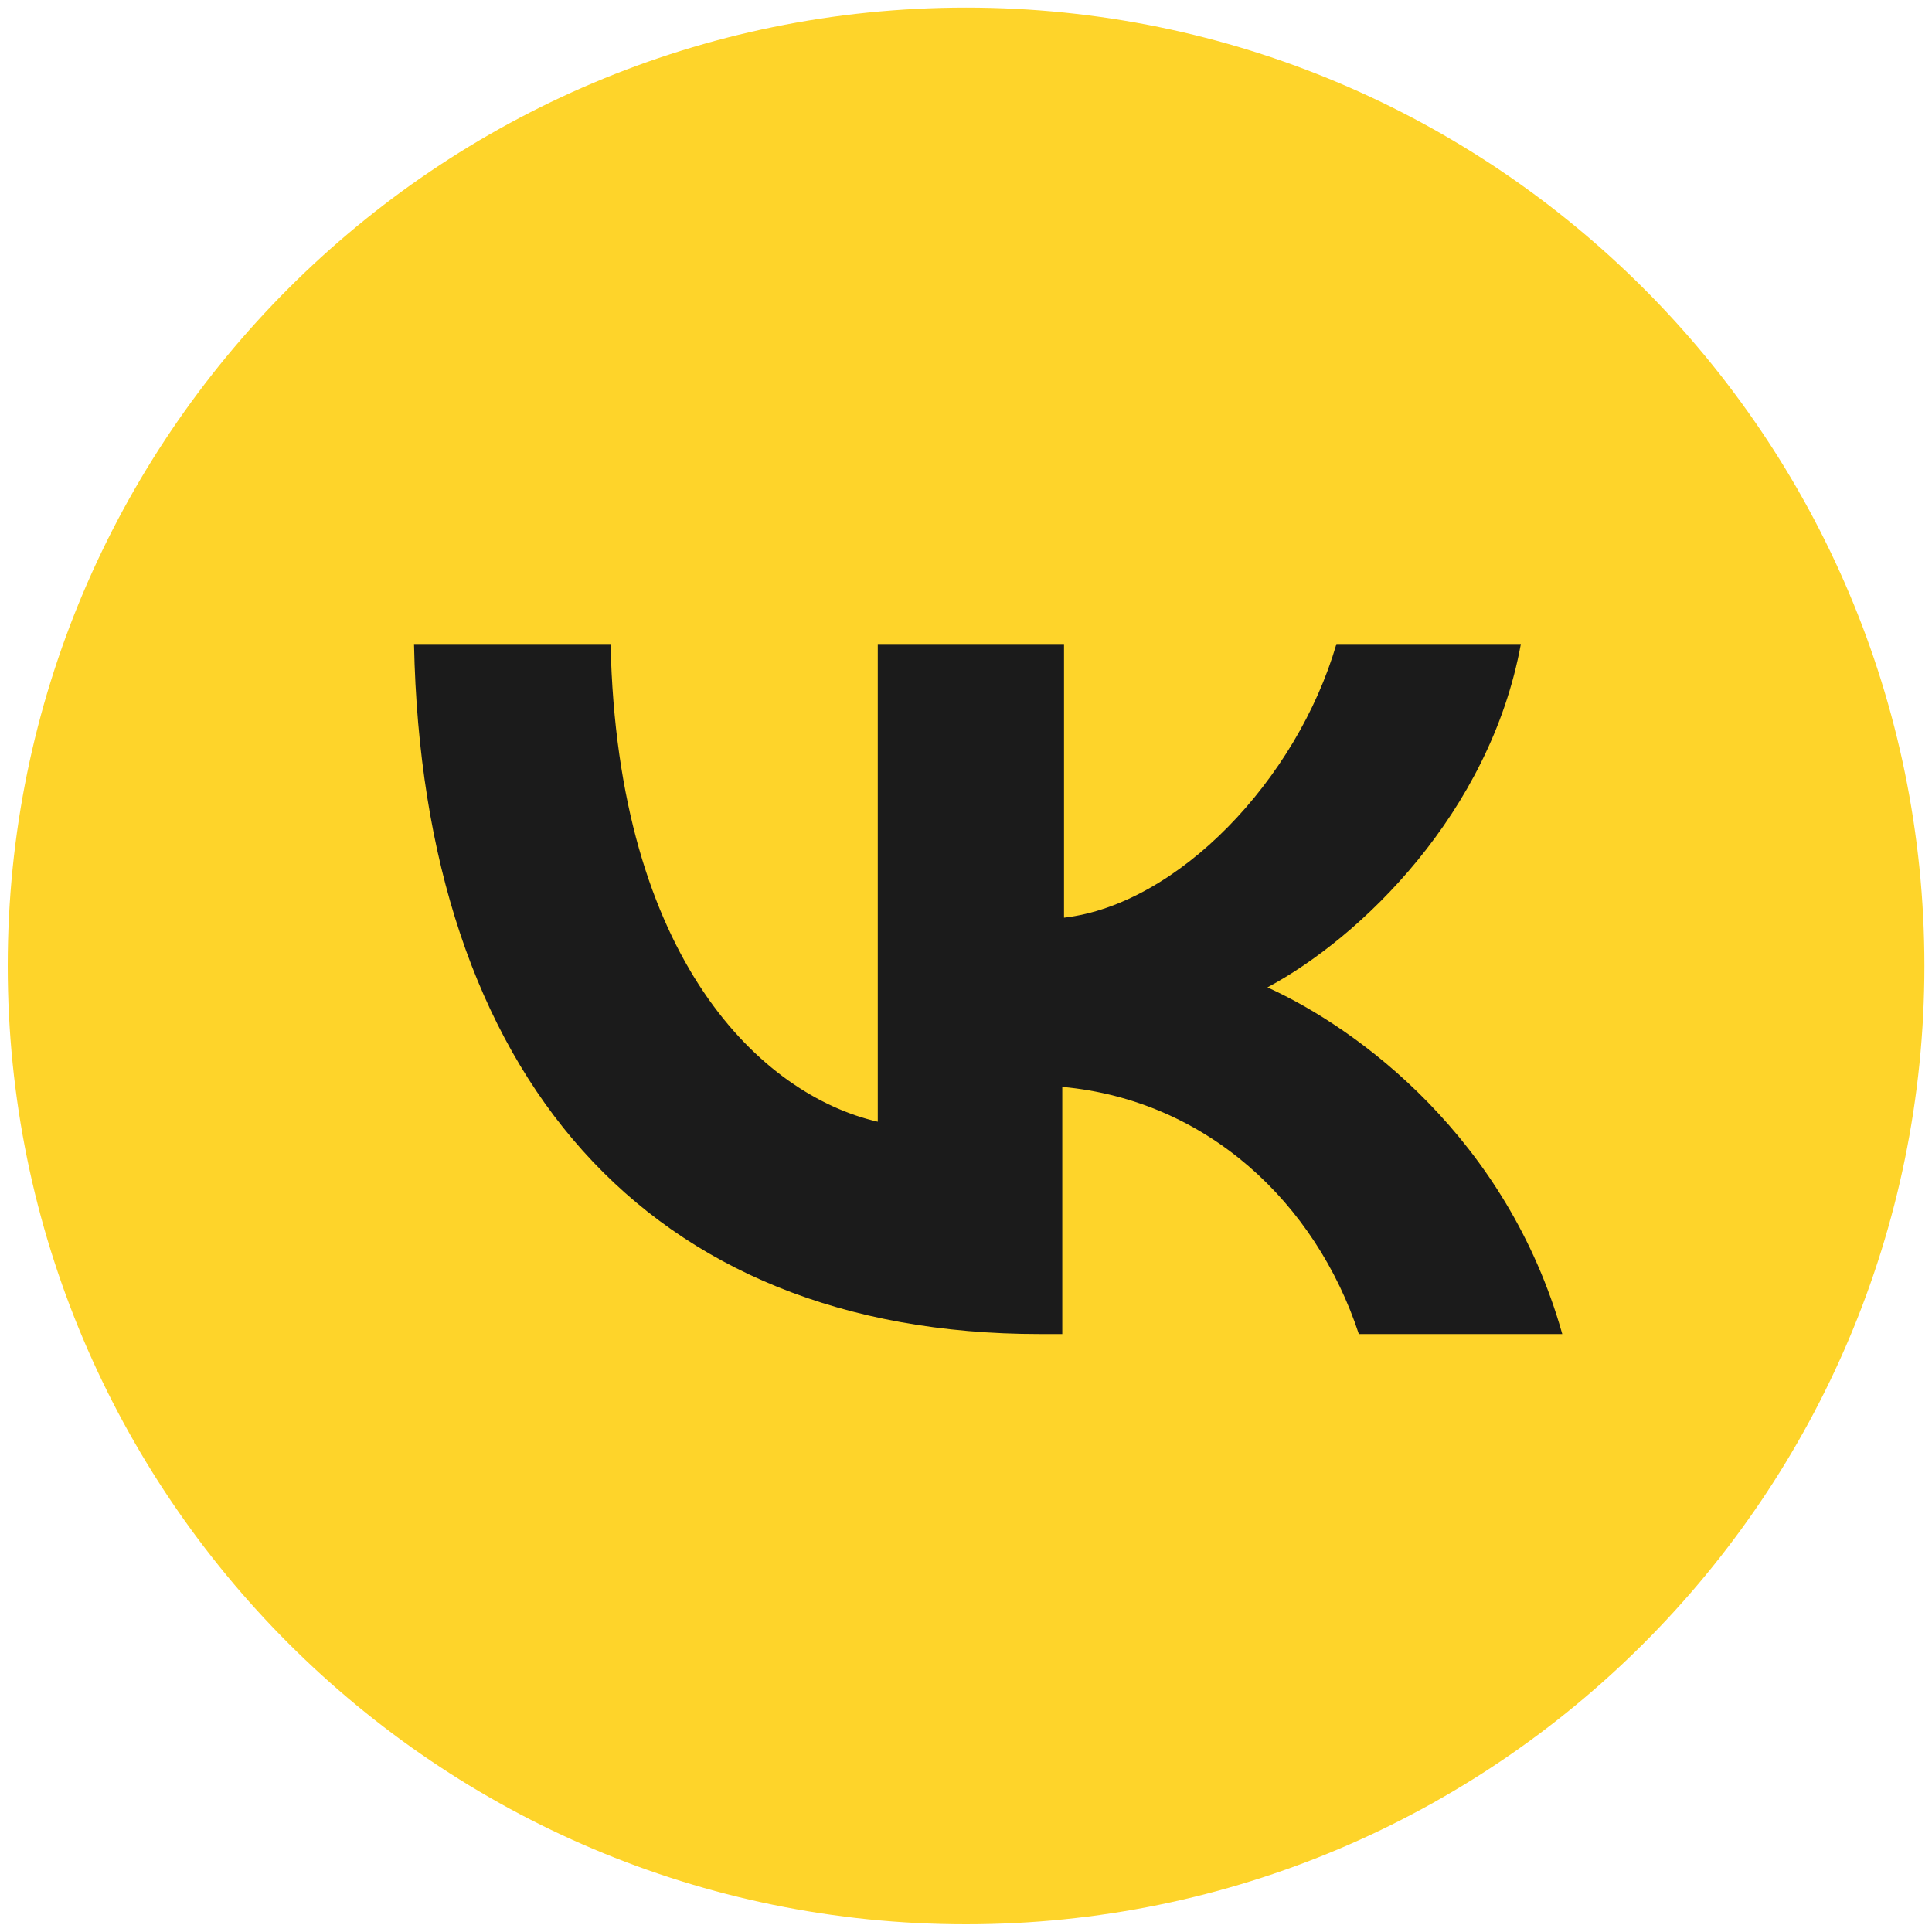 <svg width="30" height="30" viewBox="0 0 30 30" fill="none" xmlns="http://www.w3.org/2000/svg">
<g clip-path="url(#clip0_175_1521)">
<path d="M15.001 0.118C6.787 0.118 0.12 6.784 0.12 14.998C0.12 23.213 6.787 29.88 15.001 29.88C23.215 29.88 29.882 23.213 29.882 14.998C29.882 6.784 23.215 0.118 15.001 0.118Z" fill="#FED42A"/>
<g clip-path="url(#clip1_175_1521)">
<path d="M16.147 20.715H16.495V16.877C18.744 17.083 20.431 18.68 21.1 20.715H24.259C23.402 17.675 21.1 15.976 19.681 15.332C21.127 14.559 23.135 12.627 23.616 10H20.752C20.136 12.112 18.289 14.044 16.522 14.25V10H13.63V17.418C11.837 17.006 9.588 14.92 9.481 10H6.429C6.563 16.697 10.043 20.715 16.147 20.715Z" fill="#1B1B1B"/>
</g>
</g>
<defs>
<clipPath id="clip0_175_1521">
<rect width="30" height="30" fill="white"/>
</clipPath>
<clipPath id="clip1_175_1521">
<rect width="17.857" height="10.714" fill="white" transform="translate(6.429 10)"/>
</clipPath>
</defs>
</svg>
